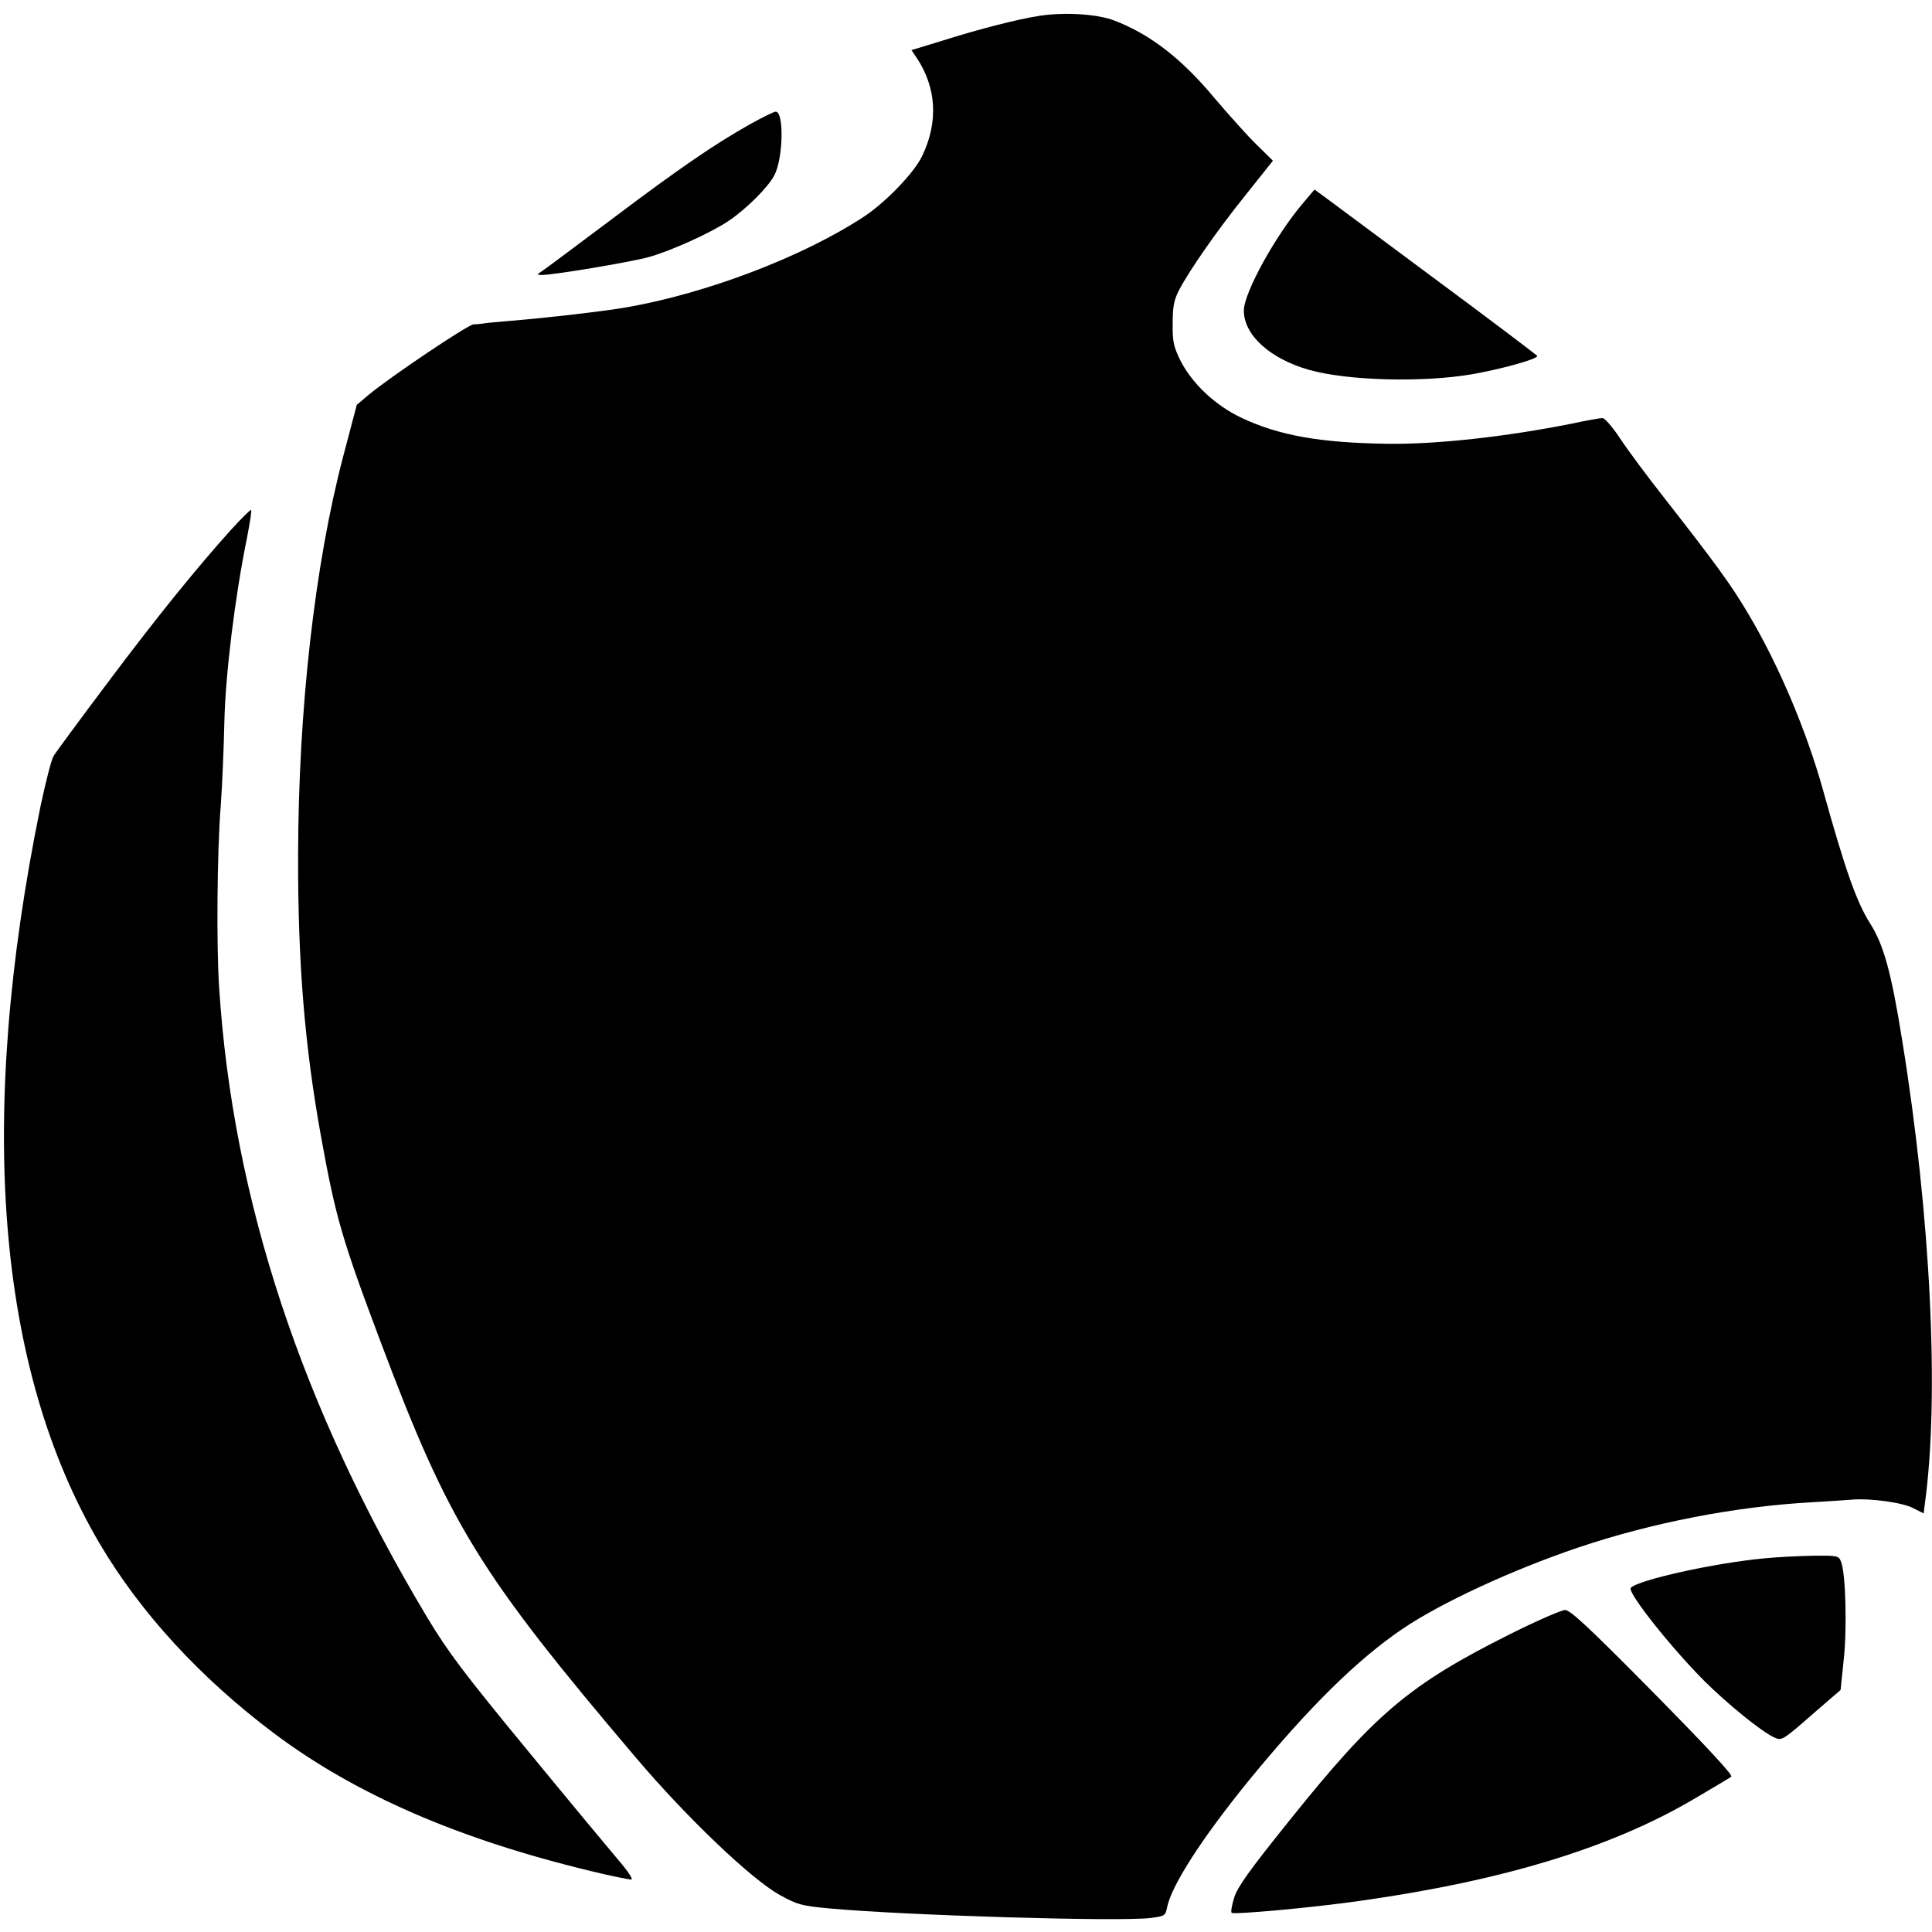 <?xml version="1.0" standalone="no"?>
<!DOCTYPE svg PUBLIC "-//W3C//DTD SVG 20010904//EN"
 "http://www.w3.org/TR/2001/REC-SVG-20010904/DTD/svg10.dtd">
<svg version="1.0" xmlns="http://www.w3.org/2000/svg"
 width="744pt" height="744pt" viewBox="0 0 744 744"
 preserveAspectRatio="xMidYMid meet">
<g transform="translate(0,744) scale(0.1,-0.1)"
fill="#000000" stroke="none">
<path d="M4003 7379 c-80 -12 -230 -50 -375 -96 l-118 -36 21 -31 c75 -114 83
-245 21 -375 -30 -65 -141 -180 -226 -236 -237 -155 -605 -295 -916 -349 -88
-15 -303 -40 -450 -52 -47 -4 -92 -8 -100 -10 -8 -1 -25 -3 -36 -3 -22 -1
-321 -202 -405 -272 l-45 -38 -53 -201 c-109 -416 -172 -972 -173 -1535 -1
-410 25 -732 88 -1080 56 -310 80 -395 230 -793 264 -702 378 -888 984 -1602
197 -232 443 -466 552 -527 69 -38 84 -42 189 -52 290 -27 1121 -52 1240 -37
54 7 57 9 63 39 16 84 132 265 314 489 229 280 418 467 594 586 148 100 420
226 674 312 284 96 608 159 904 175 63 4 132 8 153 10 68 6 194 -11 235 -33
l40 -20 5 41 c56 411 22 1105 -88 1782 -42 262 -71 367 -124 450 -51 81 -95
204 -181 514 -64 229 -172 484 -288 678 -64 109 -127 195 -321 443 -67 85
-145 190 -173 233 -28 42 -58 77 -67 77 -9 0 -61 -9 -116 -21 -255 -51 -525
-81 -715 -78 -258 4 -414 32 -557 99 -103 48 -194 134 -239 225 -25 52 -29 71
-28 140 0 64 5 89 23 125 41 79 147 231 257 368 l106 133 -64 63 c-36 35 -107
115 -160 177 -128 154 -249 247 -387 300 -65 25 -191 33 -288 18z"/>
<path d="M2889 6962 c-140 -79 -270 -168 -529 -363 -135 -101 -256 -192 -270
-201 -23 -15 -23 -17 -5 -17 39 -1 341 49 413 69 84 23 239 93 309 140 69 47
151 129 175 175 34 65 38 245 5 245 -7 0 -51 -22 -98 -48z"/>
<path d="M5018 6658 c-107 -126 -228 -346 -228 -414 0 -94 100 -185 250 -228
147 -42 438 -50 630 -17 113 20 250 58 250 70 -1 3 -174 134 -386 291 -211
157 -404 300 -428 318 l-44 32 -44 -52z"/>
<path d="M888 5398 c-134 -149 -287 -338 -478 -593 -103 -137 -194 -261 -203
-275 -9 -14 -31 -101 -51 -195 -246 -1203 -169 -2164 227 -2838 158 -268 388
-518 671 -731 314 -236 713 -409 1220 -531 81 -20 153 -34 158 -33 6 2 -16 35
-49 73 -33 39 -192 230 -352 425 -248 301 -306 379 -385 510 -484 807 -749
1609 -802 2425 -11 160 -8 529 6 701 6 82 12 228 14 324 4 180 40 478 87 708
11 57 19 106 16 108 -2 3 -38 -33 -79 -78z"/>
<path d="M6795 1439 c-194 -18 -490 -84 -515 -114 -14 -17 156 -231 285 -360
90 -89 219 -194 268 -216 29 -13 29 -14 168 108 l87 75 12 116 c13 120 8 331
-10 377 -9 24 -12 25 -107 24 -54 -1 -138 -5 -188 -10z"/>
<path d="M5813 1146 c-387 -194 -518 -305 -851 -721 -151 -188 -196 -251 -209
-292 -9 -29 -14 -56 -10 -59 8 -8 324 21 502 47 550 78 966 206 1283 394 70
41 132 78 139 83 8 5 -90 111 -301 325 -247 250 -319 317 -339 317 -14 0 -110
-42 -214 -94z"/>
</g>
</svg>
